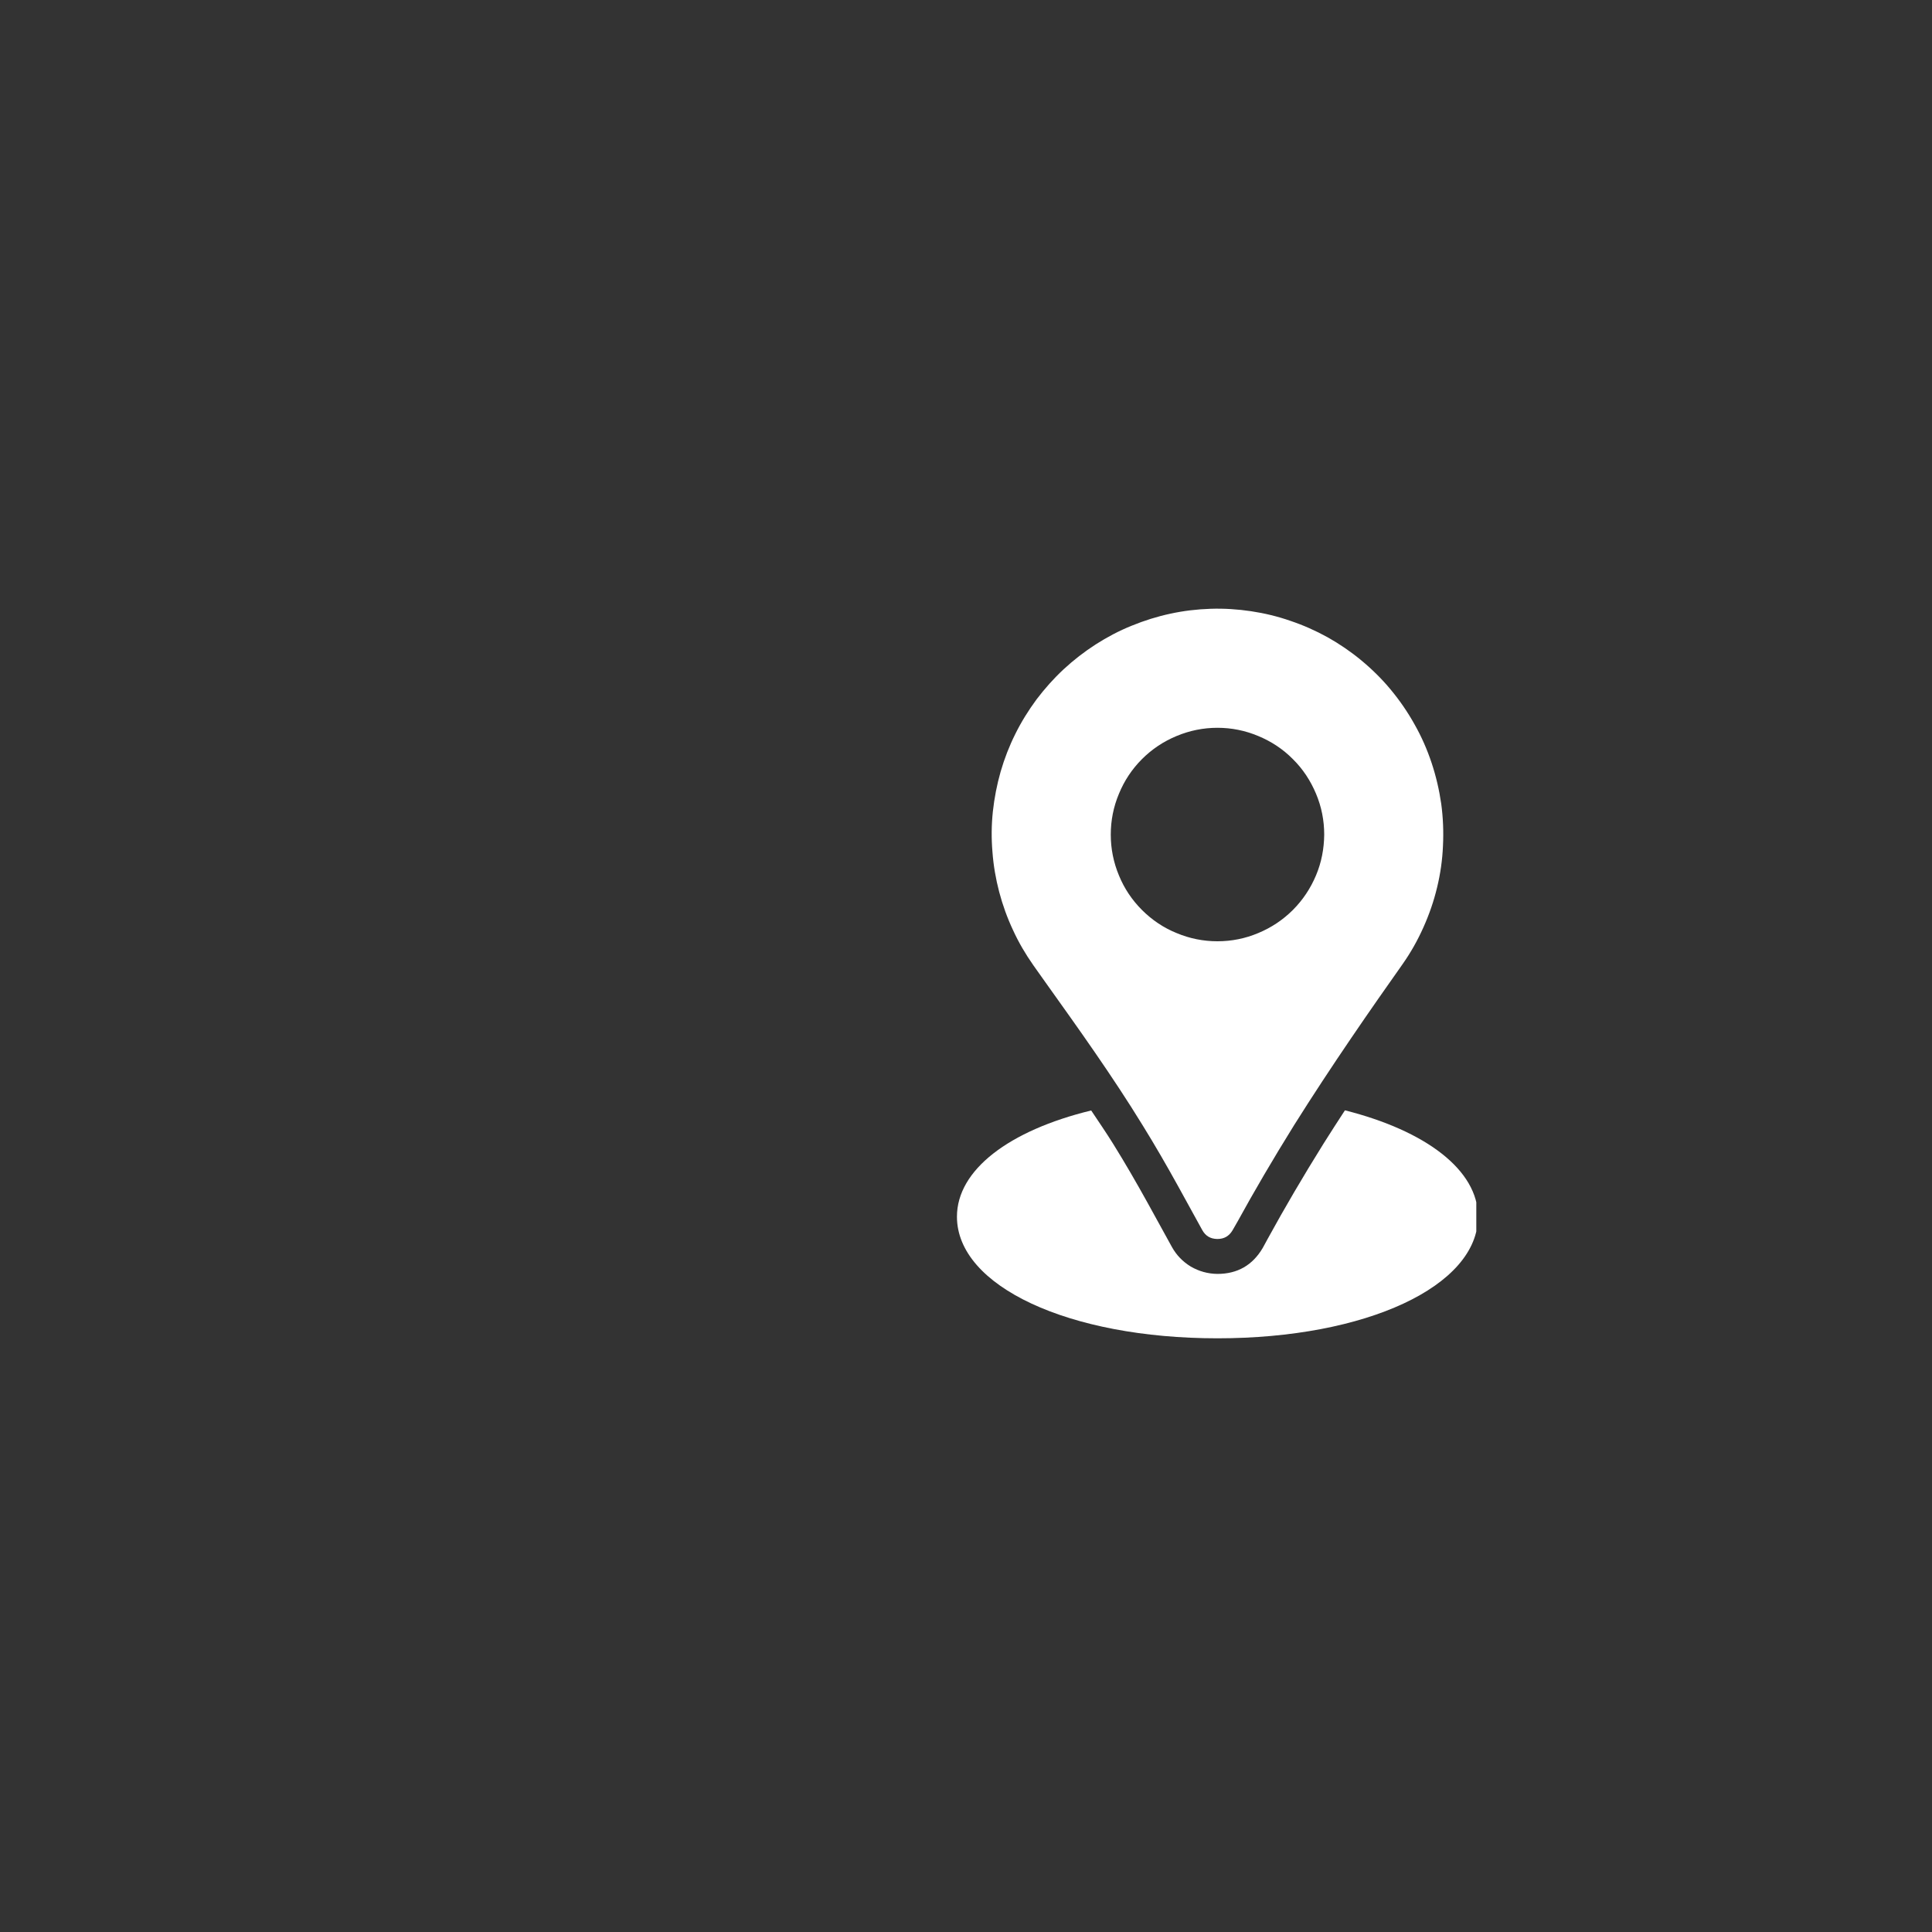 <svg xmlns="http://www.w3.org/2000/svg" xmlns:xlink="http://www.w3.org/1999/xlink" width="70" zoomAndPan="magnify" viewBox="0 0 52.5 52.5" height="70" preserveAspectRatio="xMidYMid meet" version="1.0"><rect x="0" y="0" width="52.5" height="52.5" fill="#333333" stroke="none"/><defs><clipPath id="b53a42e859"><path d="M 26.004 16 L 40 16 L 40 34 L 26.004 34 Z M 26.004 16 " clip-rule="nonzero"/></clipPath><clipPath id="8081eed411"><path d="M 26.004 30 L 40.117 30 L 40.117 36.574 L 26.004 36.574 Z M 26.004 30 " clip-rule="nonzero"/></clipPath></defs><g clip-path="url(#b53a42e859)"><path fill="#ffffff" d="M 36.984 17.938 C 36.699 17.703 36.395 17.496 36.074 17.316 C 35.75 17.137 35.414 16.988 35.066 16.871 C 34.719 16.75 34.363 16.664 33.996 16.609 C 33.633 16.555 33.266 16.531 32.898 16.543 C 32.527 16.555 32.164 16.598 31.805 16.676 C 31.441 16.754 31.094 16.863 30.75 17.004 C 30.41 17.141 30.086 17.312 29.773 17.512 C 29.465 17.711 29.176 17.934 28.902 18.188 C 28.633 18.438 28.391 18.711 28.168 19.004 C 27.949 19.301 27.754 19.613 27.59 19.945 C 27.426 20.273 27.293 20.617 27.191 20.969 C 27.09 21.324 27.02 21.684 26.98 22.051 C 26.941 22.418 26.938 22.785 26.969 23.152 C 26.996 23.52 27.059 23.883 27.152 24.238 C 27.246 24.594 27.371 24.941 27.527 25.273 C 27.68 25.609 27.867 25.926 28.078 26.227 L 28.41 26.695 C 29.305 27.949 30.23 29.242 31.047 30.574 C 31.383 31.117 31.699 31.664 32.008 32.223 L 32.668 33.422 C 32.758 33.586 32.891 33.664 33.074 33.668 L 33.082 33.668 C 33.266 33.668 33.398 33.59 33.492 33.434 L 33.629 33.195 C 34.086 32.363 34.586 31.508 35.164 30.578 C 36.184 28.953 37.277 27.383 38.117 26.195 C 38.336 25.883 38.523 25.551 38.68 25.199 C 38.836 24.852 38.961 24.492 39.051 24.117 C 39.141 23.746 39.195 23.371 39.211 22.988 C 39.23 22.605 39.215 22.223 39.164 21.844 C 39.109 21.465 39.023 21.094 38.902 20.73 C 38.781 20.367 38.629 20.02 38.441 19.688 C 38.254 19.352 38.039 19.039 37.793 18.742 C 37.551 18.449 37.277 18.18 36.984 17.938 Z M 33.082 25.578 C 32.699 25.578 32.328 25.504 31.973 25.355 C 31.617 25.211 31.305 25 31.031 24.727 C 30.762 24.457 30.551 24.145 30.406 23.789 C 30.258 23.434 30.184 23.062 30.184 22.68 C 30.184 22.293 30.258 21.922 30.406 21.57 C 30.551 21.215 30.762 20.898 31.031 20.629 C 31.305 20.355 31.617 20.148 31.973 20 C 32.328 19.852 32.699 19.777 33.082 19.777 C 33.469 19.777 33.836 19.852 34.191 20 C 34.547 20.148 34.863 20.355 35.133 20.629 C 35.406 20.898 35.613 21.215 35.762 21.57 C 35.91 21.922 35.984 22.293 35.984 22.68 C 35.98 23.062 35.91 23.434 35.762 23.785 C 35.613 24.141 35.402 24.457 35.133 24.727 C 34.859 25 34.547 25.207 34.191 25.355 C 33.836 25.504 33.469 25.578 33.082 25.578 Z M 33.082 25.578 " fill-opacity="1" fill-rule="nonzero"/></g><g clip-path="url(#8081eed411)"><path fill="#ffffff" d="M 36.547 30.172 C 36.352 30.473 36.156 30.773 35.965 31.078 C 35.395 31.992 34.902 32.836 34.457 33.648 L 34.312 33.914 C 34.035 34.383 33.625 34.617 33.082 34.617 L 33.078 34.617 C 32.82 34.613 32.582 34.547 32.359 34.418 C 32.141 34.285 31.969 34.109 31.844 33.883 L 31.184 32.684 C 30.883 32.141 30.574 31.605 30.246 31.078 C 30.059 30.777 29.852 30.477 29.652 30.176 C 27.418 30.719 26.004 31.793 26.004 33.062 C 26.004 34.953 29.047 36.367 33.082 36.367 C 37.121 36.367 40.164 34.953 40.164 33.062 C 40.164 31.801 38.758 30.73 36.547 30.172 Z M 36.547 30.172 " fill-opacity="1" fill-rule="nonzero"/></g></svg>